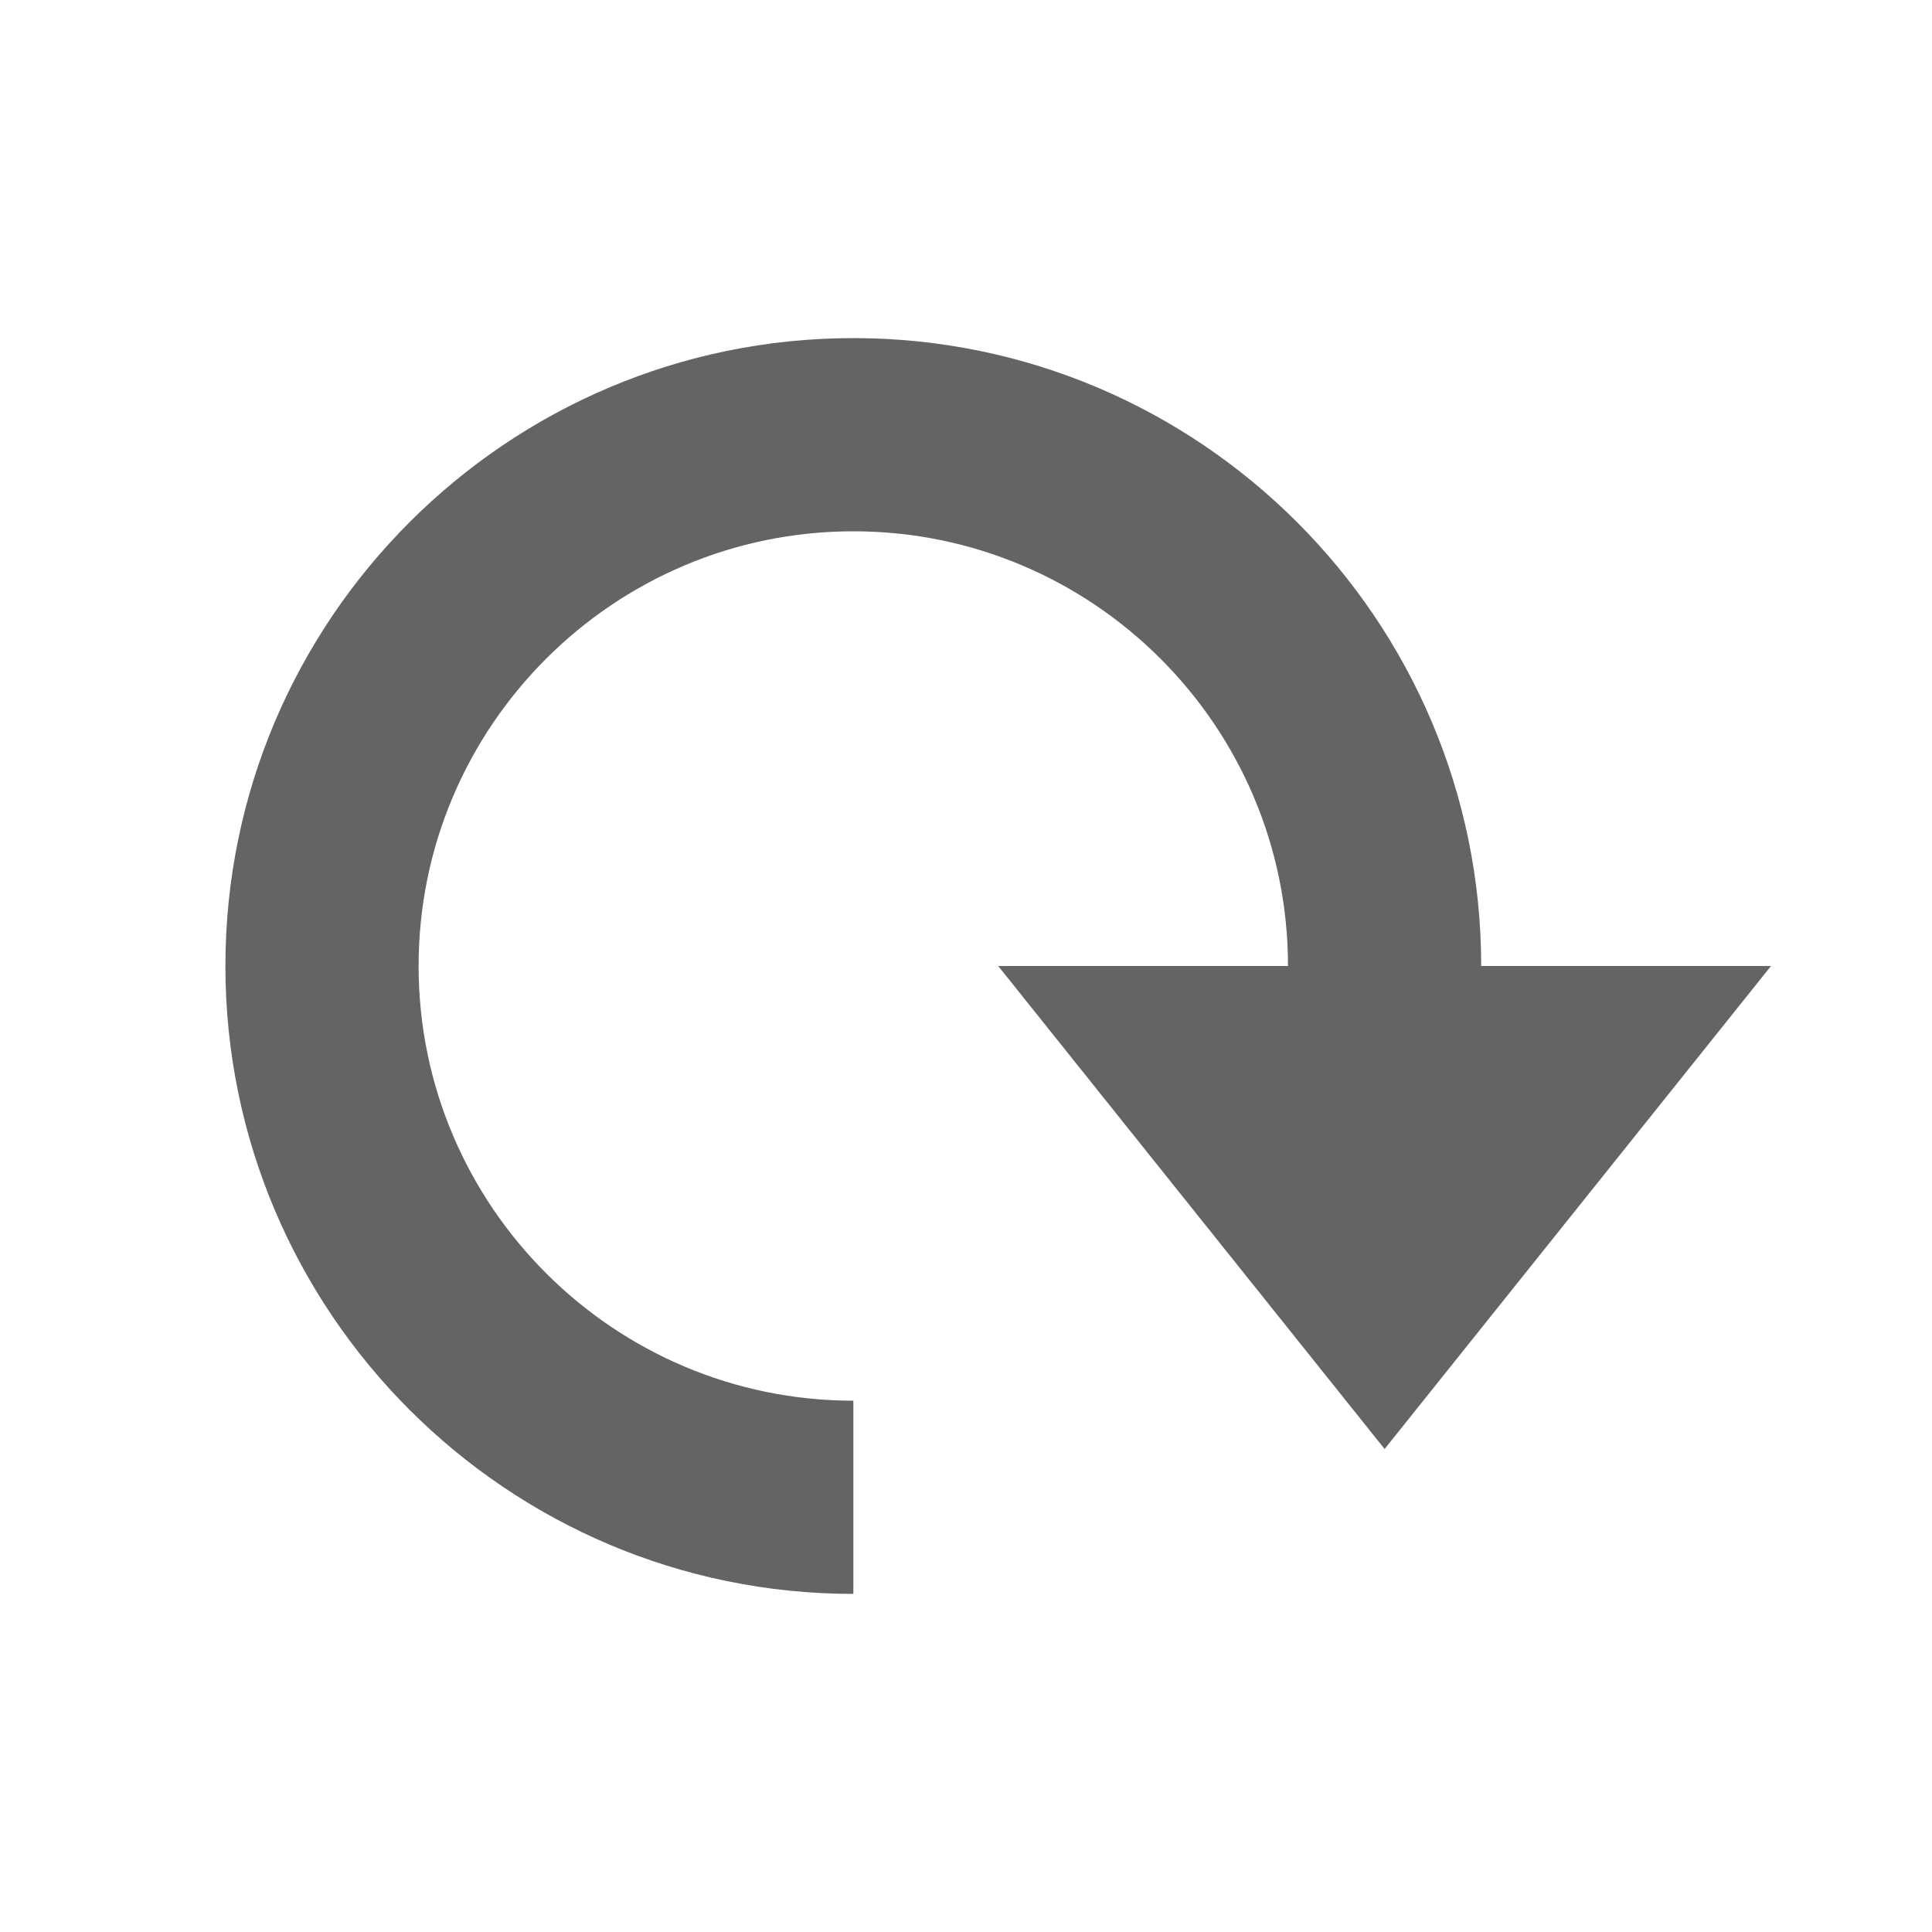 <?xml version="1.0" encoding="utf-8"?>
<!-- Generator: Adobe Illustrator 16.0.4, SVG Export Plug-In . SVG Version: 6.00 Build 0)  -->
<!DOCTYPE svg PUBLIC "-//W3C//DTD SVG 1.1//EN" "http://www.w3.org/Graphics/SVG/1.1/DTD/svg11.dtd">
<svg version="1.1" id="Ebene_1" xmlns="http://www.w3.org/2000/svg" xmlns:xlink="http://www.w3.org/1999/xlink" x="0px" y="0px"
	 width="60px" height="60px" viewBox="0 0 60 60" enable-background="new 0 0 60 60" xml:space="preserve">
<rect fill="#FFFFFF" width="60" height="60"/>
<path fill="#646464" d="M26.502,43.5v6C15.746,49.5,7,40.752,7,30s8.746-19.5,19.502-19.5C37.253,10.5,46,19.248,46,30h9L43,45
	L31,30h9c0-7.444-6.054-13.5-13.498-13.5C19.056,16.5,13,22.556,13,30C13,37.442,19.056,43.5,26.502,43.5z"/>
</svg>
